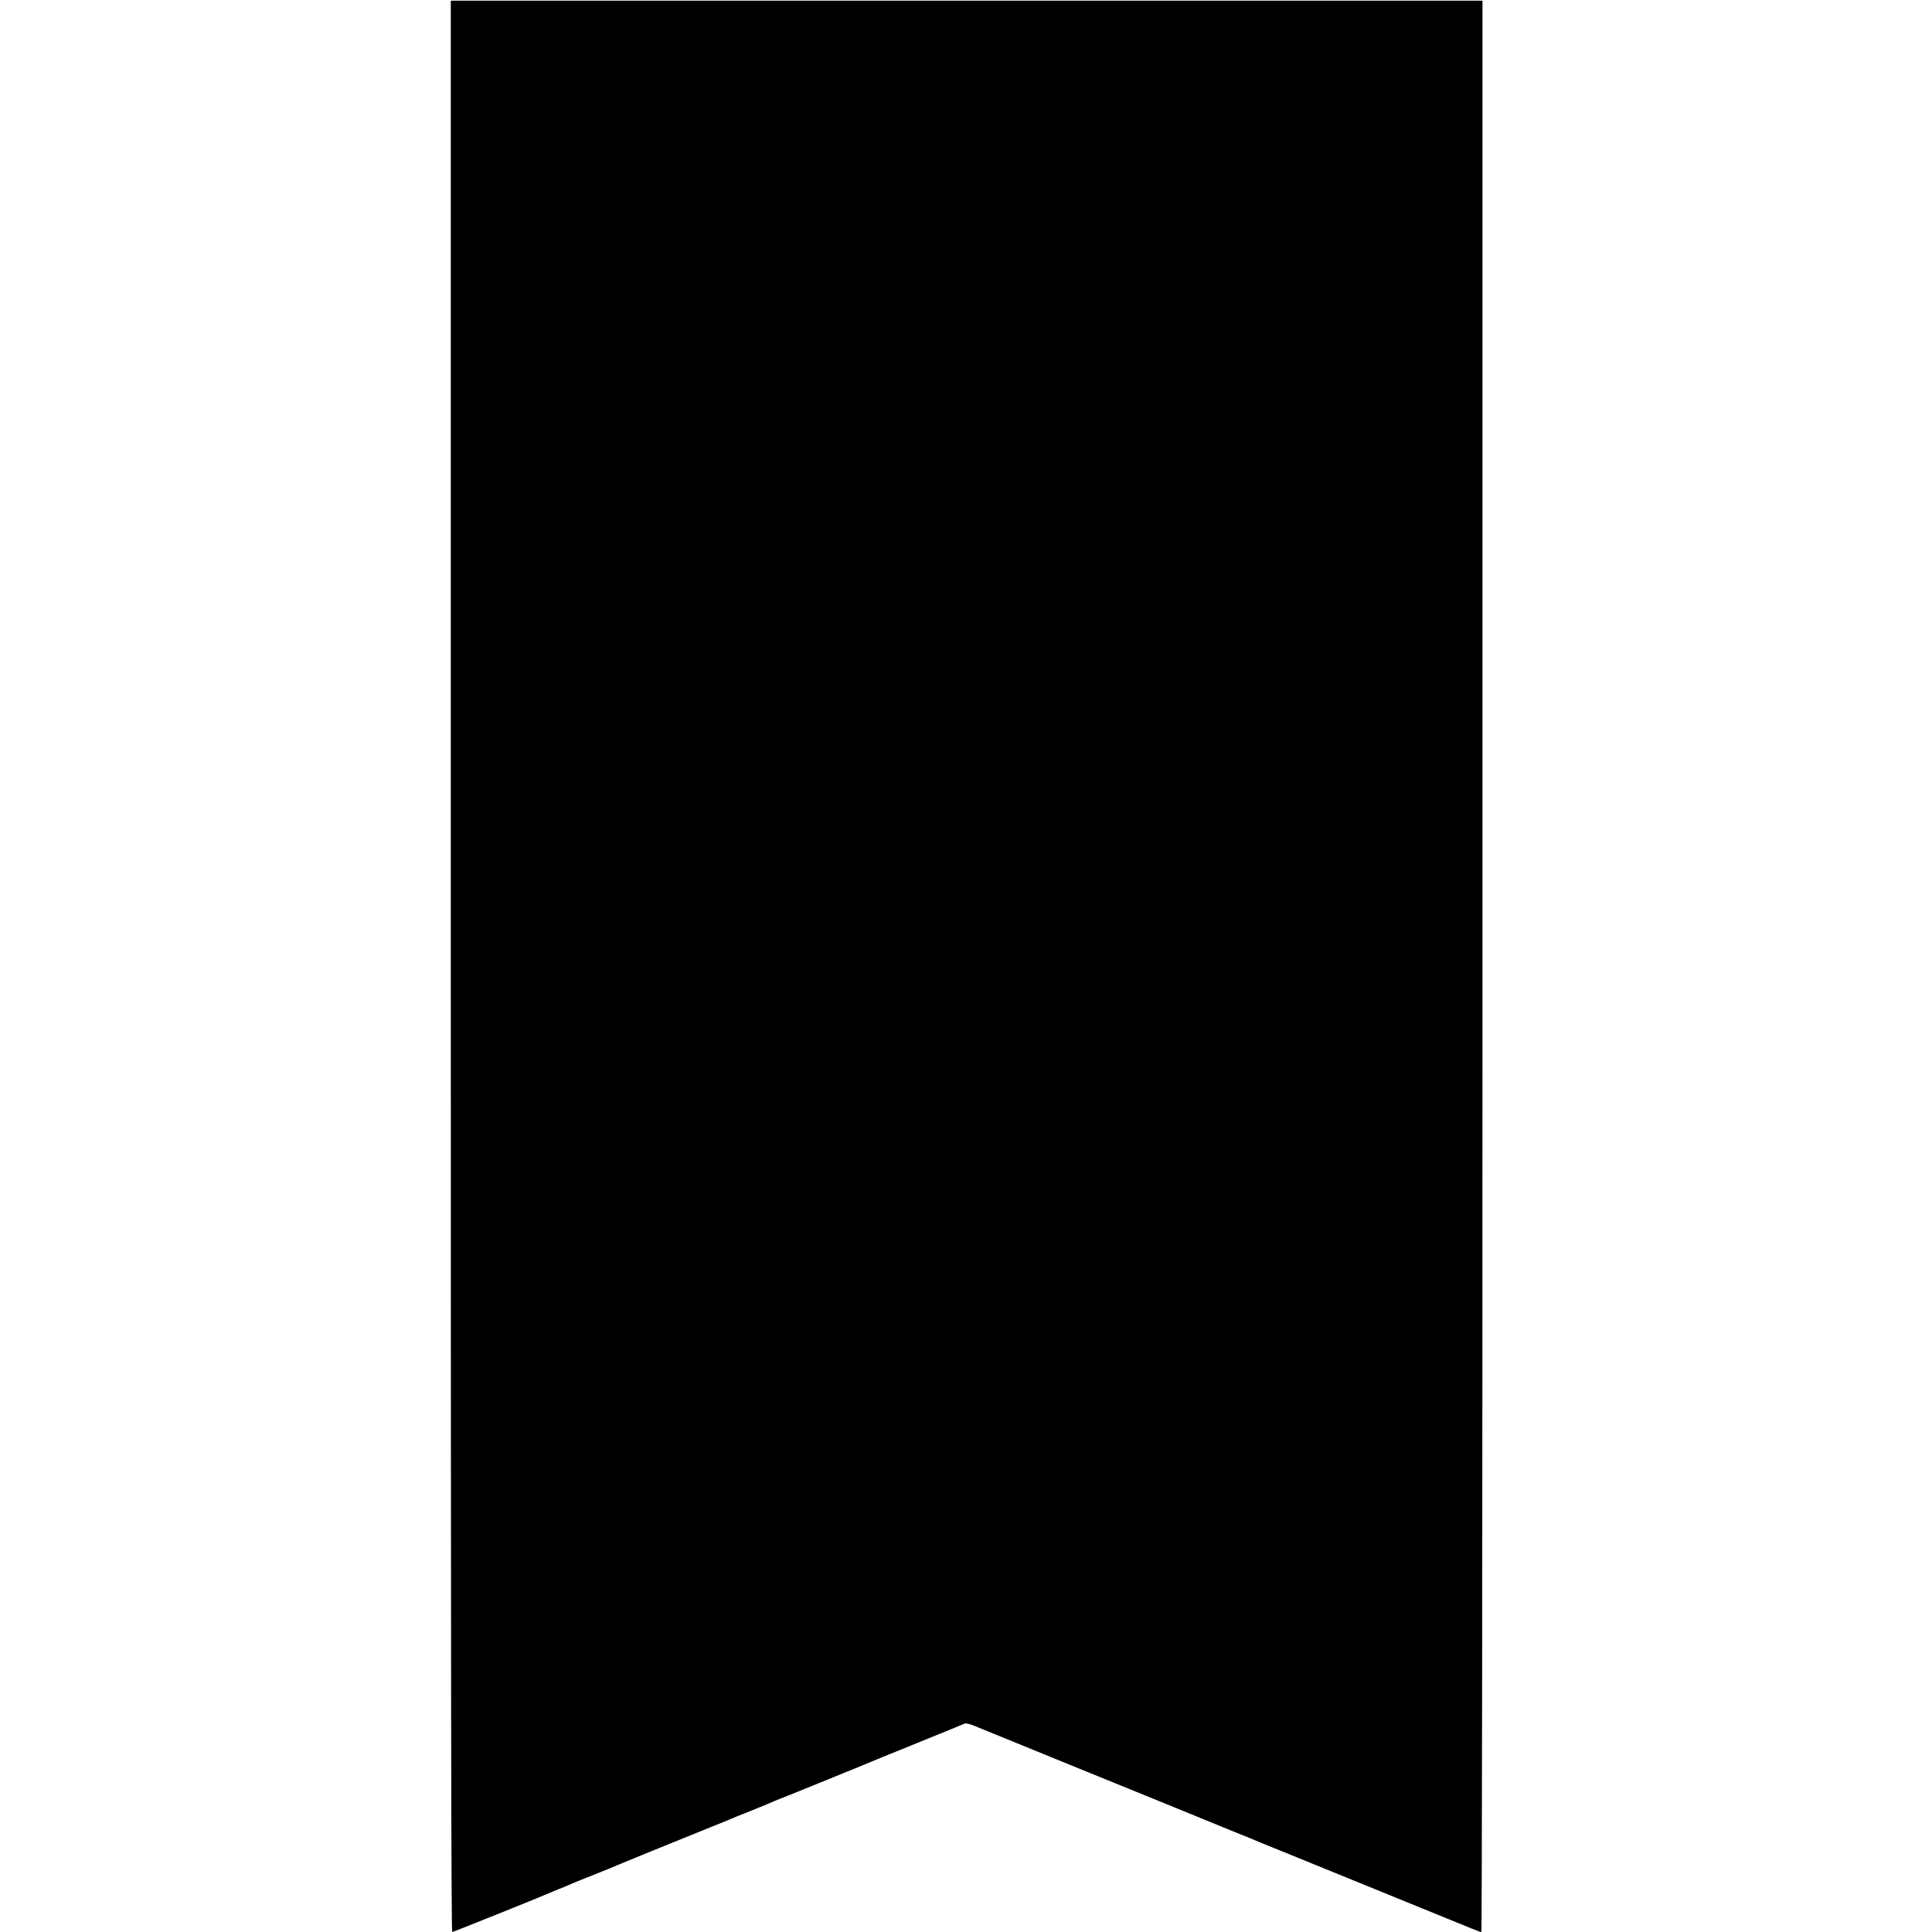 <?xml version="1.0" standalone="no"?>
<!DOCTYPE svg PUBLIC "-//W3C//DTD SVG 20010904//EN"
 "http://www.w3.org/TR/2001/REC-SVG-20010904/DTD/svg10.dtd">
<svg version="1.0" xmlns="http://www.w3.org/2000/svg"
 width="1500pt" height="1500pt" viewBox="0 0 1500 1500"
 preserveAspectRatio="xMidYMid meet">
<g transform="translate(0,1500) scale(0.1,-0.1)"
fill="#000000" stroke="none">
<path d="M3500 7498 c0 -5334 3 -7498 11 -7498 9 0 686 272 784 315 17 7 59
25 95 39 36 15 74 31 85 36 11 5 67 27 125 50 106 42 124 50 215 88 51 22 408
167 705 287 91 36 179 72 195 80 17 7 84 34 150 60 66 27 127 52 135 56 8 4
33 14 55 23 22 8 96 38 165 66 69 28 208 85 310 126 102 41 194 79 205 84 11
5 182 75 380 155 198 80 366 149 374 153 9 5 40 -2 80 -19 286 -117 500 -204
701 -286 129 -52 323 -131 430 -175 107 -43 240 -97 295 -120 55 -22 114 -46
130 -53 17 -7 66 -27 110 -45 44 -18 94 -38 110 -45 17 -7 116 -47 220 -90
105 -42 204 -82 220 -90 17 -7 98 -40 180 -73 159 -65 298 -121 950 -387 585
-239 575 -235 586 -235 5 0 9 2803 9 7498 l0 7497 -4005 0 -4005 0 0 -7497z"/>
</g>
</svg>
